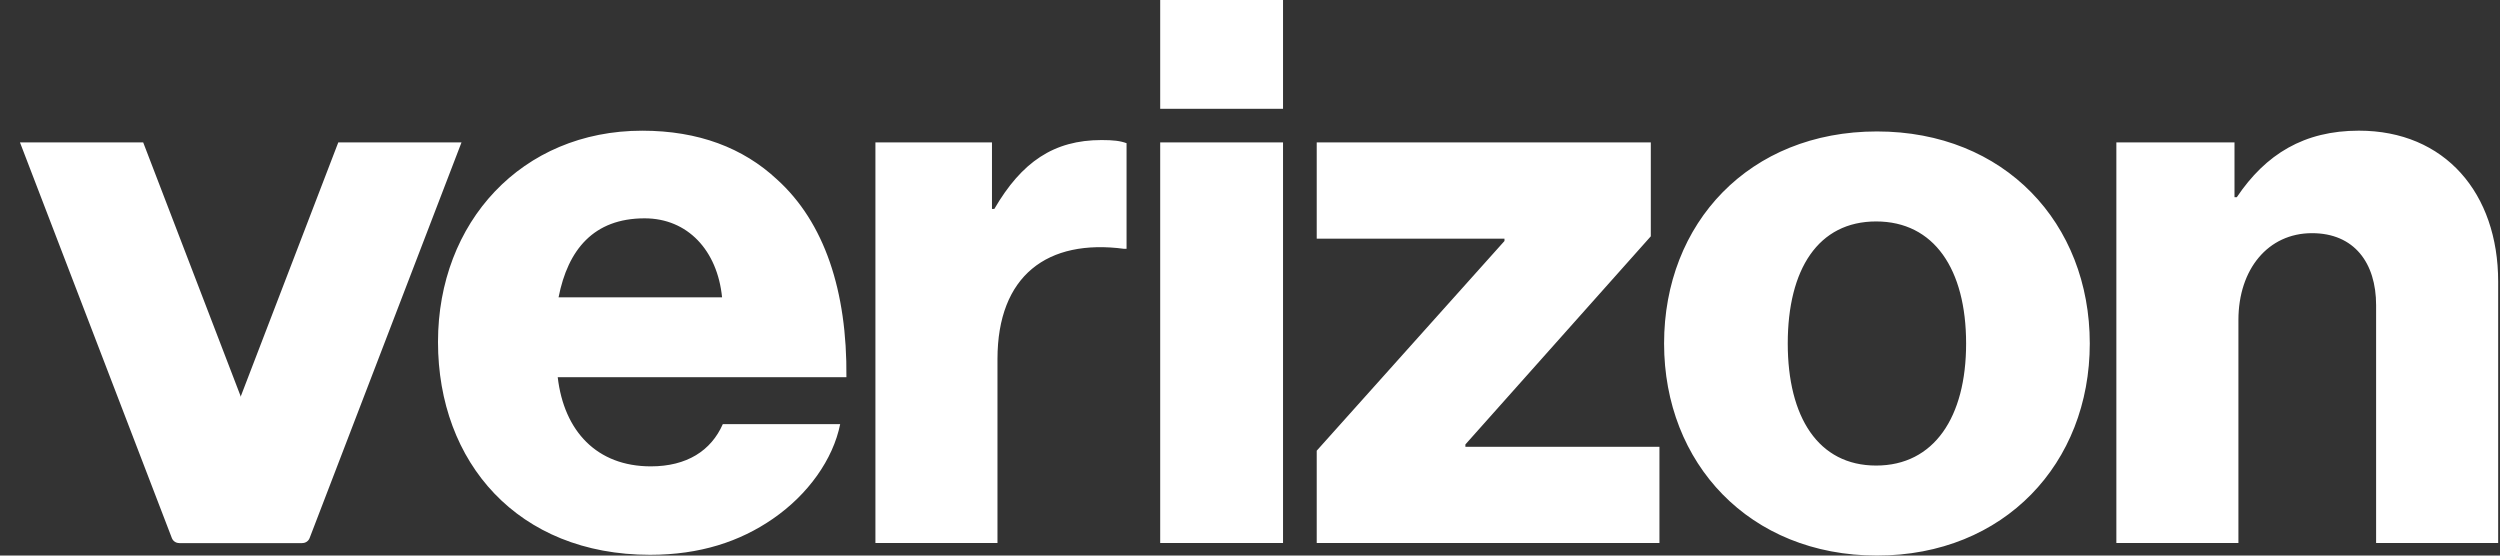 <svg width="90" height="20" viewBox="0 0 90 20" fill="none" xmlns="http://www.w3.org/2000/svg">
<rect x="0" y="0" width="90" height="20" fill="#333333" stroke="none"/>
<g clip-path="url(#clip0_7827_226665)">
<path d="M76.189 19.549H80.583V11.521C80.583 9.69 81.653 8.394 83.231 8.394C84.752 8.394 85.54 9.464 85.54 10.986V19.549H89.934V10.141C89.934 6.957 88.019 4.704 84.92 4.704C82.949 4.704 81.568 5.548 80.526 7.098H80.442V5.127H76.189V19.549ZM67.57 4.732C62.978 4.732 59.907 8.027 59.907 12.366C59.907 16.677 62.977 20 67.57 20C72.162 20 75.232 16.677 75.232 12.366C75.232 8.029 72.162 4.732 67.57 4.732ZM67.541 16.76C65.457 16.76 64.359 15.014 64.359 12.366C64.359 9.69 65.457 7.972 67.541 7.972C69.625 7.972 70.78 9.691 70.78 12.366C70.782 15.014 69.627 16.76 67.541 16.76ZM47.402 19.549H59.74V16.084H52.754V16L59.429 8.507V5.127H47.402V8.591H54.161V8.676L47.402 16.225V19.549ZM41.767 19.549H46.189V5.127H41.767V19.549ZM31.515 19.549H35.909V12.93C35.909 9.915 37.712 8.591 40.471 8.958H40.556V5.155C40.33 5.071 40.077 5.042 39.655 5.042C37.936 5.042 36.781 5.83 35.796 7.521H35.711V5.127H31.515V19.549ZM23.43 16.789C21.487 16.789 20.304 15.522 20.078 13.579H30.471C30.5 10.479 29.683 8.001 27.964 6.452C26.753 5.326 25.147 4.705 23.119 4.705C18.782 4.705 15.768 8.001 15.768 12.311C15.768 16.648 18.641 19.973 23.401 19.973C25.205 19.973 26.64 19.494 27.823 18.677C29.091 17.805 29.992 16.537 30.246 15.269H26.021C25.6 16.225 24.726 16.789 23.43 16.789ZM23.206 7.86C24.755 7.86 25.826 9.014 25.995 10.705H20.108C20.445 8.986 21.374 7.86 23.206 7.86ZM41.767 0H46.189V3.916H41.767V0Z" fill="white"/>
<path d="M0.719 5.127L6.187 19.371C6.229 19.479 6.333 19.55 6.448 19.55H10.885C10.769 19.55 10.665 19.479 10.624 19.371L5.155 5.127H0.719Z" fill="white"/>
<path d="M16.614 5.127L11.146 19.371C11.105 19.479 11.001 19.55 10.885 19.55H6.448C6.564 19.55 6.668 19.479 6.709 19.371L12.178 5.127H16.614Z" fill="white"/>
</g>
<defs>
<clipPath id="clip0_7827_226665">
<rect width="89.216" height="20" fill="white" transform="translate(0.717)"/>
</clipPath>
</defs>
</svg>
